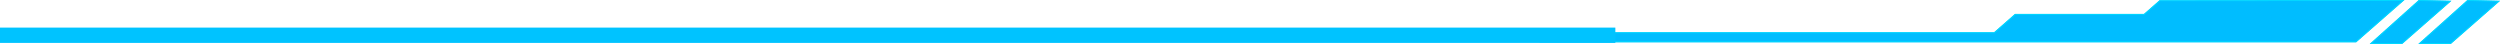 <svg xmlns="http://www.w3.org/2000/svg" width="382.334" height="6.718" viewBox="0 0 382.334 6.718">
  <g id="Group_9950" data-name="Group 9950" transform="translate(1 0)">
    <path id="Path_929" data-name="Path 929" d="M207.219,0l-7.381,6.463H74.938l1.748-1.531h67.792l3.2-2.806H167.4L169.778.042Z" transform="translate(159.495)" fill="#00bdff"/>
    <path id="Path_930" data-name="Path 930" d="M206.819.145,169.847.187l-2.331,2.041-.049.042H147.752l-3.157,2.764-.048.043H76.755L75.337,6.318H199.769Zm.4-.145-7.381,6.463H74.938l1.748-1.531h67.792l3.2-2.806H167.4l2.38-2.084Z" transform="translate(159.494 0)" fill="#00d9ff"/>
    <path id="Path_931" data-name="Path 931" d="M45.635,0l4.973.128L43.081,6.718H38.128Z" transform="translate(323.287)" fill="#00bdff"/>
    <path id="Path_932" data-name="Path 932" d="M50.219.263,45.7.147,38.521,6.574h4.492ZM45.634,0l4.973.128L43.081,6.718H38.127Z" transform="translate(323.288 0)" fill="#00d9ff"/>
    <path id="Path_933" data-name="Path 933" d="M7.507,0,12.48.127,4.953,6.718H0Z" transform="translate(368.854)" fill="#00bdff"/>
    <path id="Path_934" data-name="Path 934" d="M12.092.263,7.575.147.394,6.574H4.885ZM7.507,0,12.48.128,4.954,6.718H0Z" transform="translate(368.854 0)" fill="#00d9ff"/>
    <rect id="Rectangle_10799" data-name="Rectangle 10799" width="245.042" height="0.342" transform="translate(0 5.22)" fill="#00d9ff" stroke="#00c3ff" stroke-width="2"/>
  </g>
</svg>
